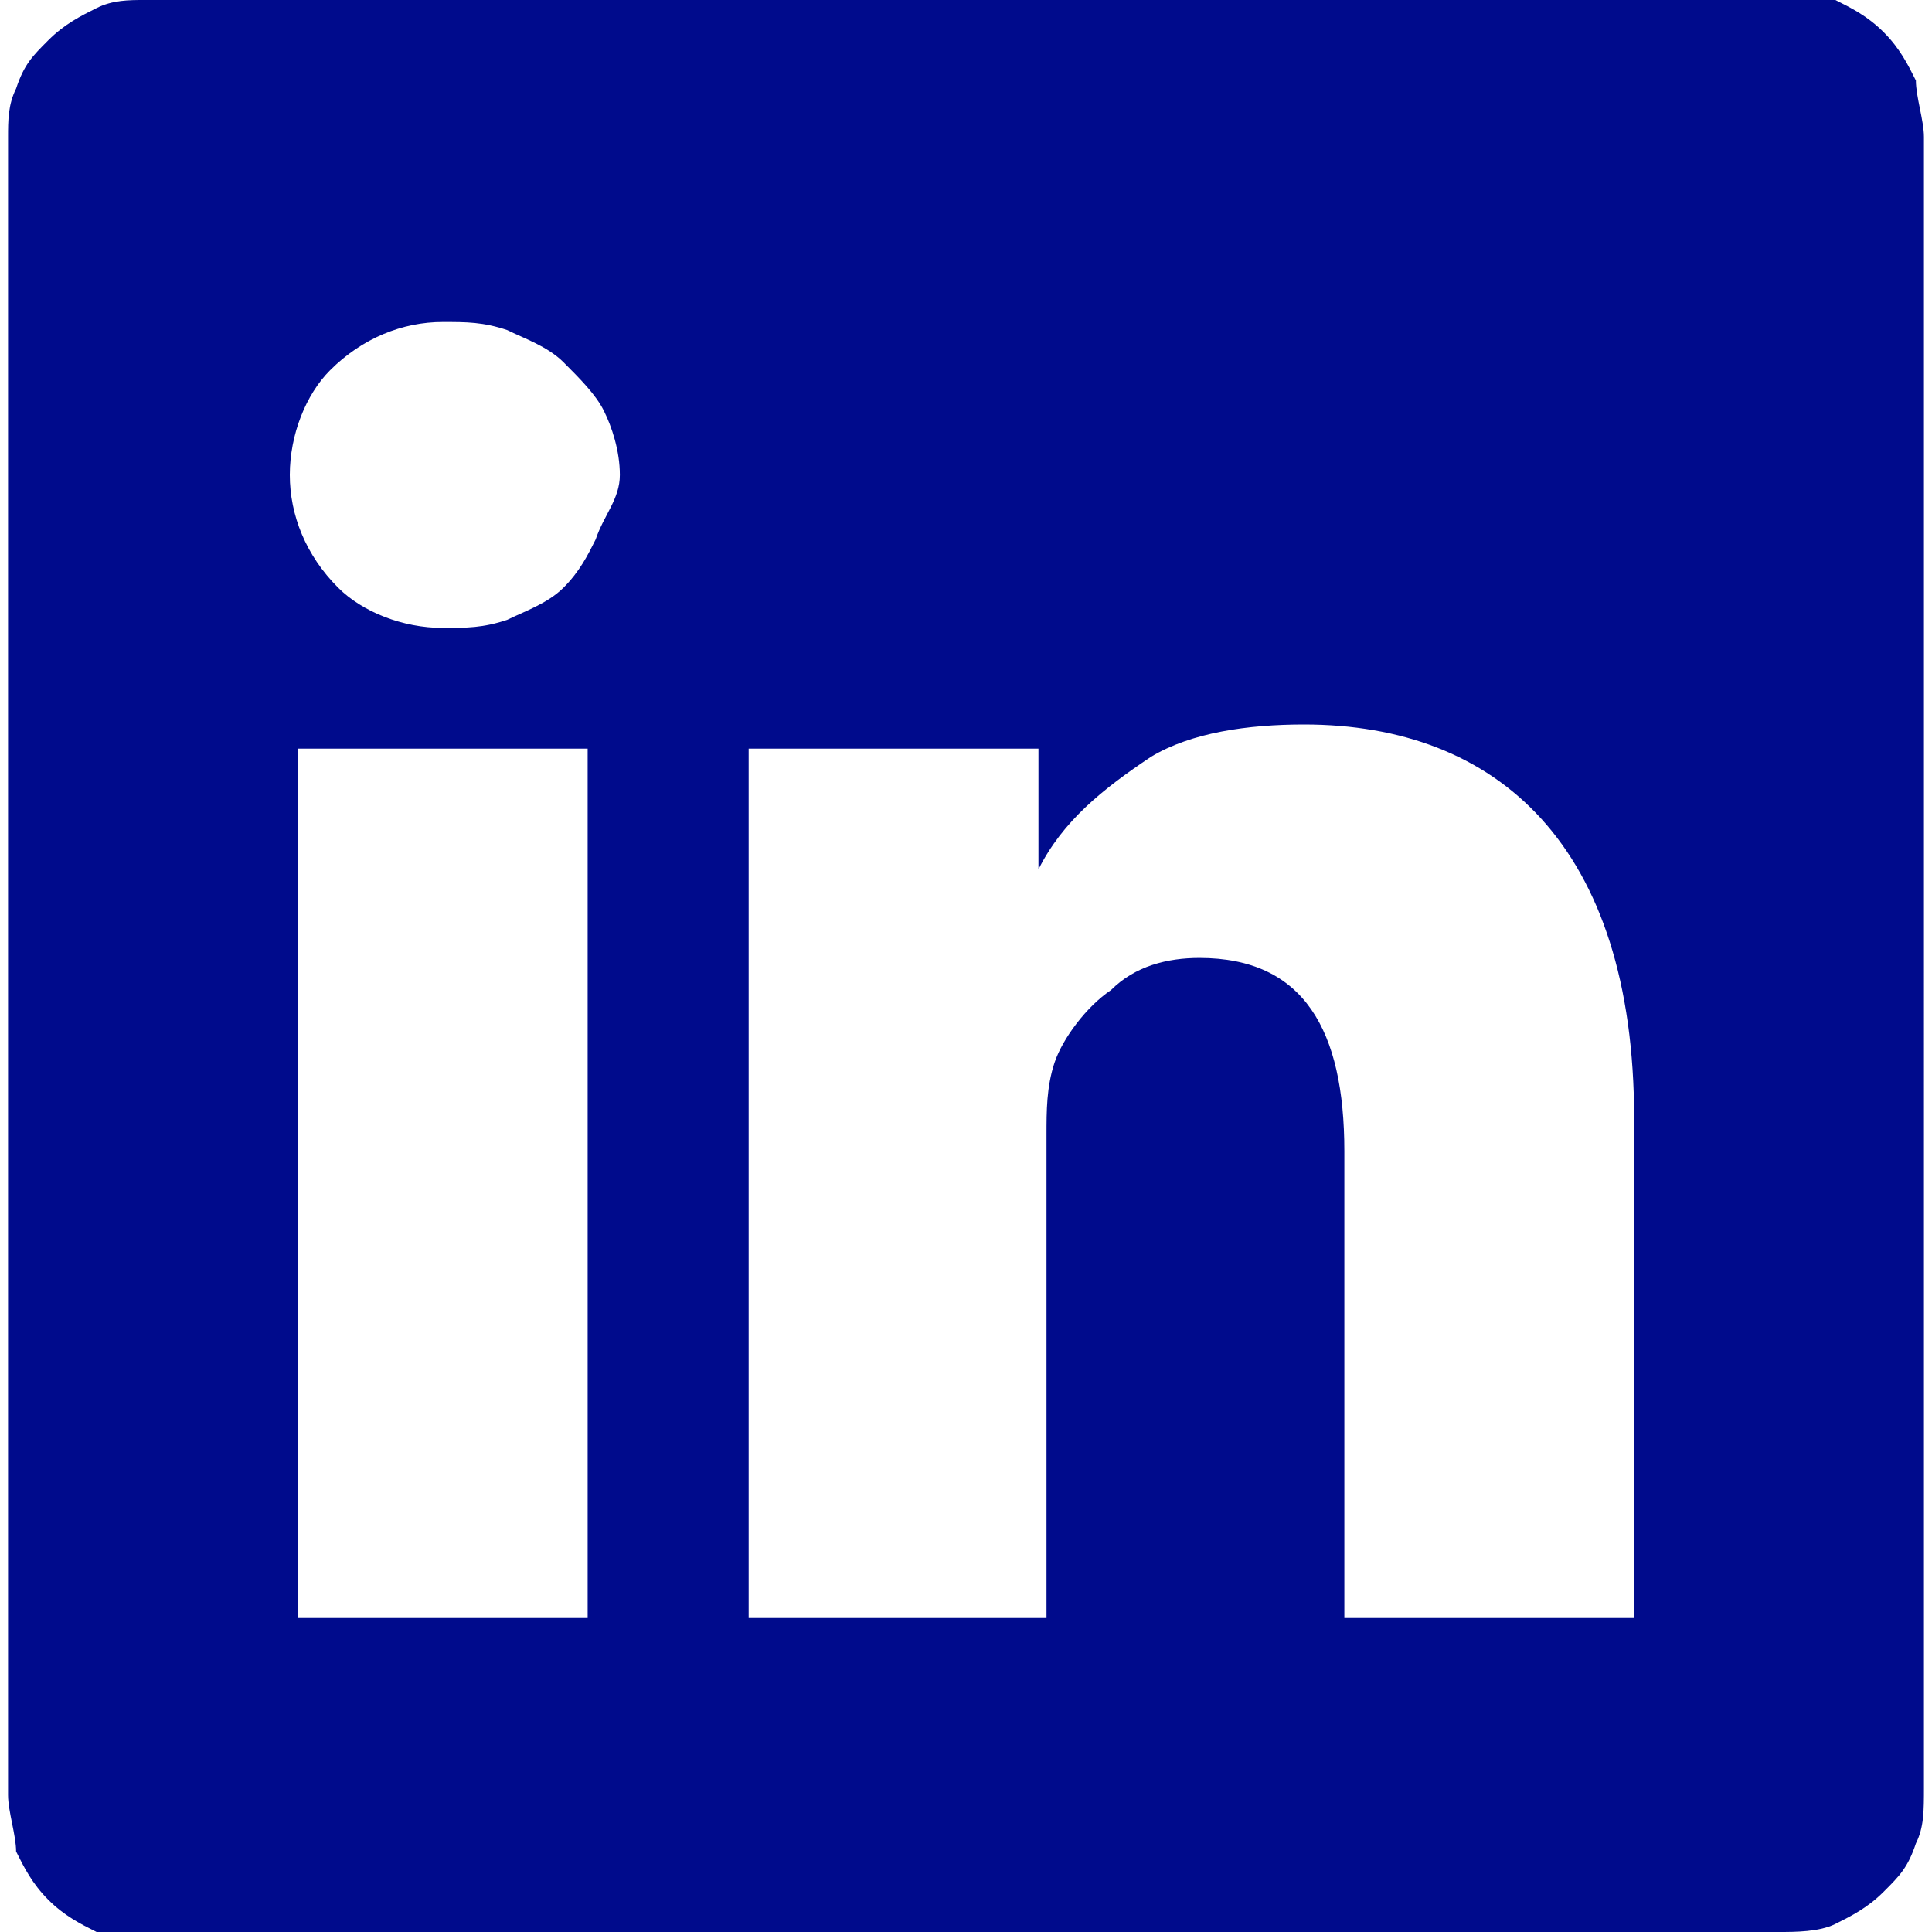 <?xml version="1.0" encoding="utf-8"?>
<!-- Generator: Adobe Illustrator 26.1.0, SVG Export Plug-In . SVG Version: 6.00 Build 0)  -->
<svg version="1.1" id="Layer_1" xmlns="http://www.w3.org/2000/svg" xmlns:xlink="http://www.w3.org/1999/xlink" x="0px" y="0px"
	 viewBox="0 0 24 24" style="enable-background:new 0 0 24 24;" xml:space="preserve">
<style type="text/css">
	.st0{fill:#000B8C;}
</style>
<path class="st0" d="M22.2,0H1.8C1.6,0,1.4,0,1.2,0.1C1,0.2,0.8,0.3,0.6,0.5C0.4,0.7,0.3,0.8,0.2,1.1C0.1,1.3,0.1,1.5,0.1,1.7v20.6
	c0,0.2,0.1,0.5,0.1,0.7c0.1,0.2,0.2,0.4,0.4,0.6c0.2,0.2,0.4,0.3,0.6,0.4C1.4,24,1.6,24,1.8,24h20.3c0.2,0,0.5,0,0.7-0.1
	c0.2-0.1,0.4-0.2,0.6-0.4c0.2-0.2,0.3-0.3,0.4-0.6c0.1-0.2,0.1-0.4,0.1-0.7V1.7c0-0.2-0.1-0.5-0.1-0.7c-0.1-0.2-0.2-0.4-0.4-0.6
	c-0.2-0.2-0.4-0.3-0.6-0.4C22.6,0,22.4,0,22.2,0z M7.3,20.1H3.7V9.3h3.6V20.1z M5.5,7.8c-0.5,0-1-0.2-1.3-0.5
	C3.8,6.9,3.6,6.4,3.6,5.9s0.2-1,0.5-1.3C4.5,4.2,5,4,5.5,4C5.8,4,6,4,6.3,4.1C6.5,4.2,6.8,4.3,7,4.5c0.2,0.2,0.4,0.4,0.5,0.6
	c0.1,0.2,0.2,0.5,0.2,0.8S7.5,6.4,7.4,6.7C7.3,6.9,7.2,7.1,7,7.3C6.8,7.5,6.5,7.6,6.3,7.7C6,7.8,5.8,7.8,5.5,7.8z M20.3,20.1h-3.6
	v-5.8c0-1.5-0.5-2.4-1.8-2.4c-0.4,0-0.8,0.1-1.1,0.4c-0.3,0.2-0.6,0.6-0.7,0.9c-0.1,0.3-0.1,0.6-0.1,0.9v6H9.3c0,0,0-9.8,0-10.8h3.6
	v1.5c0.3-0.6,0.8-1,1.4-1.4C14.8,9.1,15.5,9,16.2,9c2.4,0,4.1,1.5,4.1,4.9V20.1z"/>
</svg>
